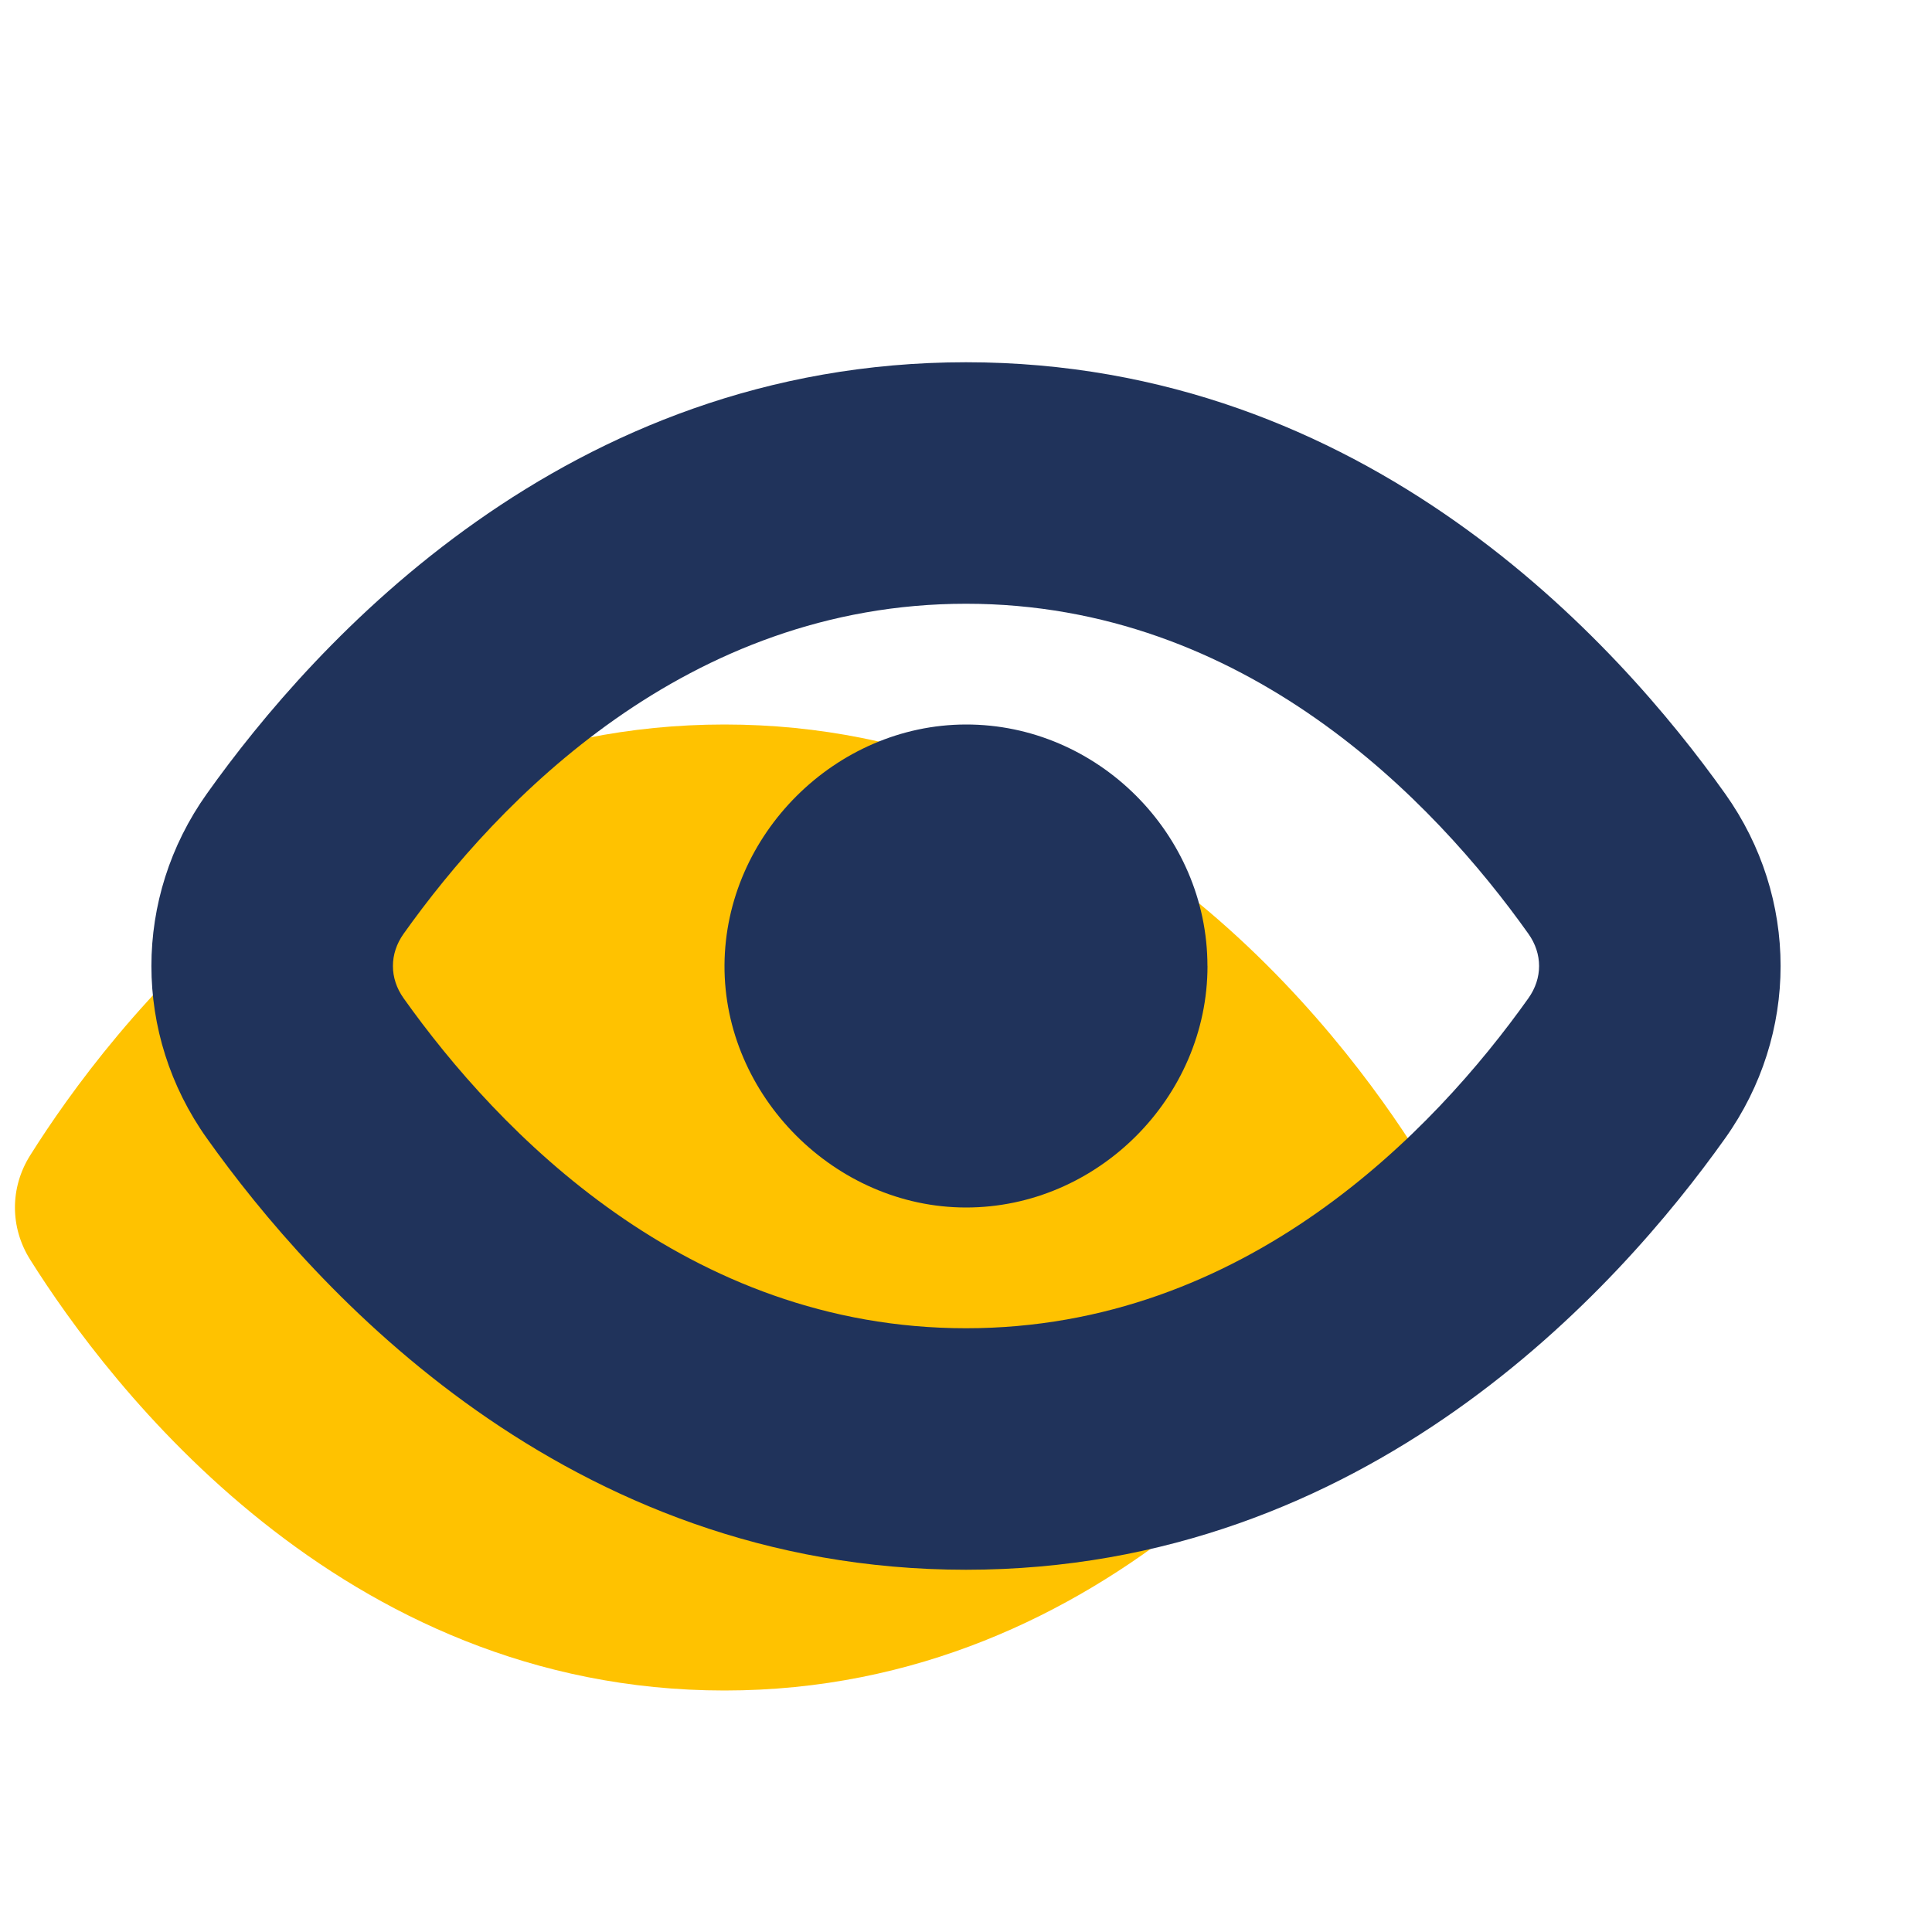 <svg xmlns="http://www.w3.org/2000/svg" fill="none" viewBox="0 0 32 32" height="32" width="32">
<path fill="#FFC200" d="M12 12C5.63 12 1.797 17.071 0.498 19.139C0.164 19.672 0.164 20.328 0.498 20.861C1.797 22.929 5.63 28 12 28C18.37 28 22.203 22.929 23.502 20.861C23.836 20.328 23.836 19.672 23.502 19.139C22.203 17.071 18.37 12 12 12Z"></path>
<path fill="#20335B" d="M16 10C11.374 10 8.247 13.268 6.685 15.466C6.449 15.798 6.449 16.202 6.685 16.534C8.247 18.732 11.374 22 16 22C20.626 22 23.753 18.732 25.315 16.534C25.551 16.202 25.551 15.798 25.315 15.466C23.753 13.268 20.626 10 16 10ZM3.425 13.148C5.201 10.65 9.37 6 16 6C22.63 6 26.799 10.65 28.575 13.148C29.798 14.868 29.798 17.132 28.575 18.852C26.799 21.35 22.63 26 16 26C9.37 26 5.201 21.35 3.425 18.852C2.202 17.132 2.202 14.868 3.425 13.148Z" clip-rule="evenodd" fill-rule="evenodd"></path>
<path fill="#20335B" d="M20 15.998C20.001 18.178 18.177 20.002 15.998 20C13.83 19.998 11.988 18.148 12 15.985C12.013 13.825 13.838 12.005 15.996 12C18.178 11.995 19.998 13.813 19.999 15.998H20Z"></path>
</svg>
